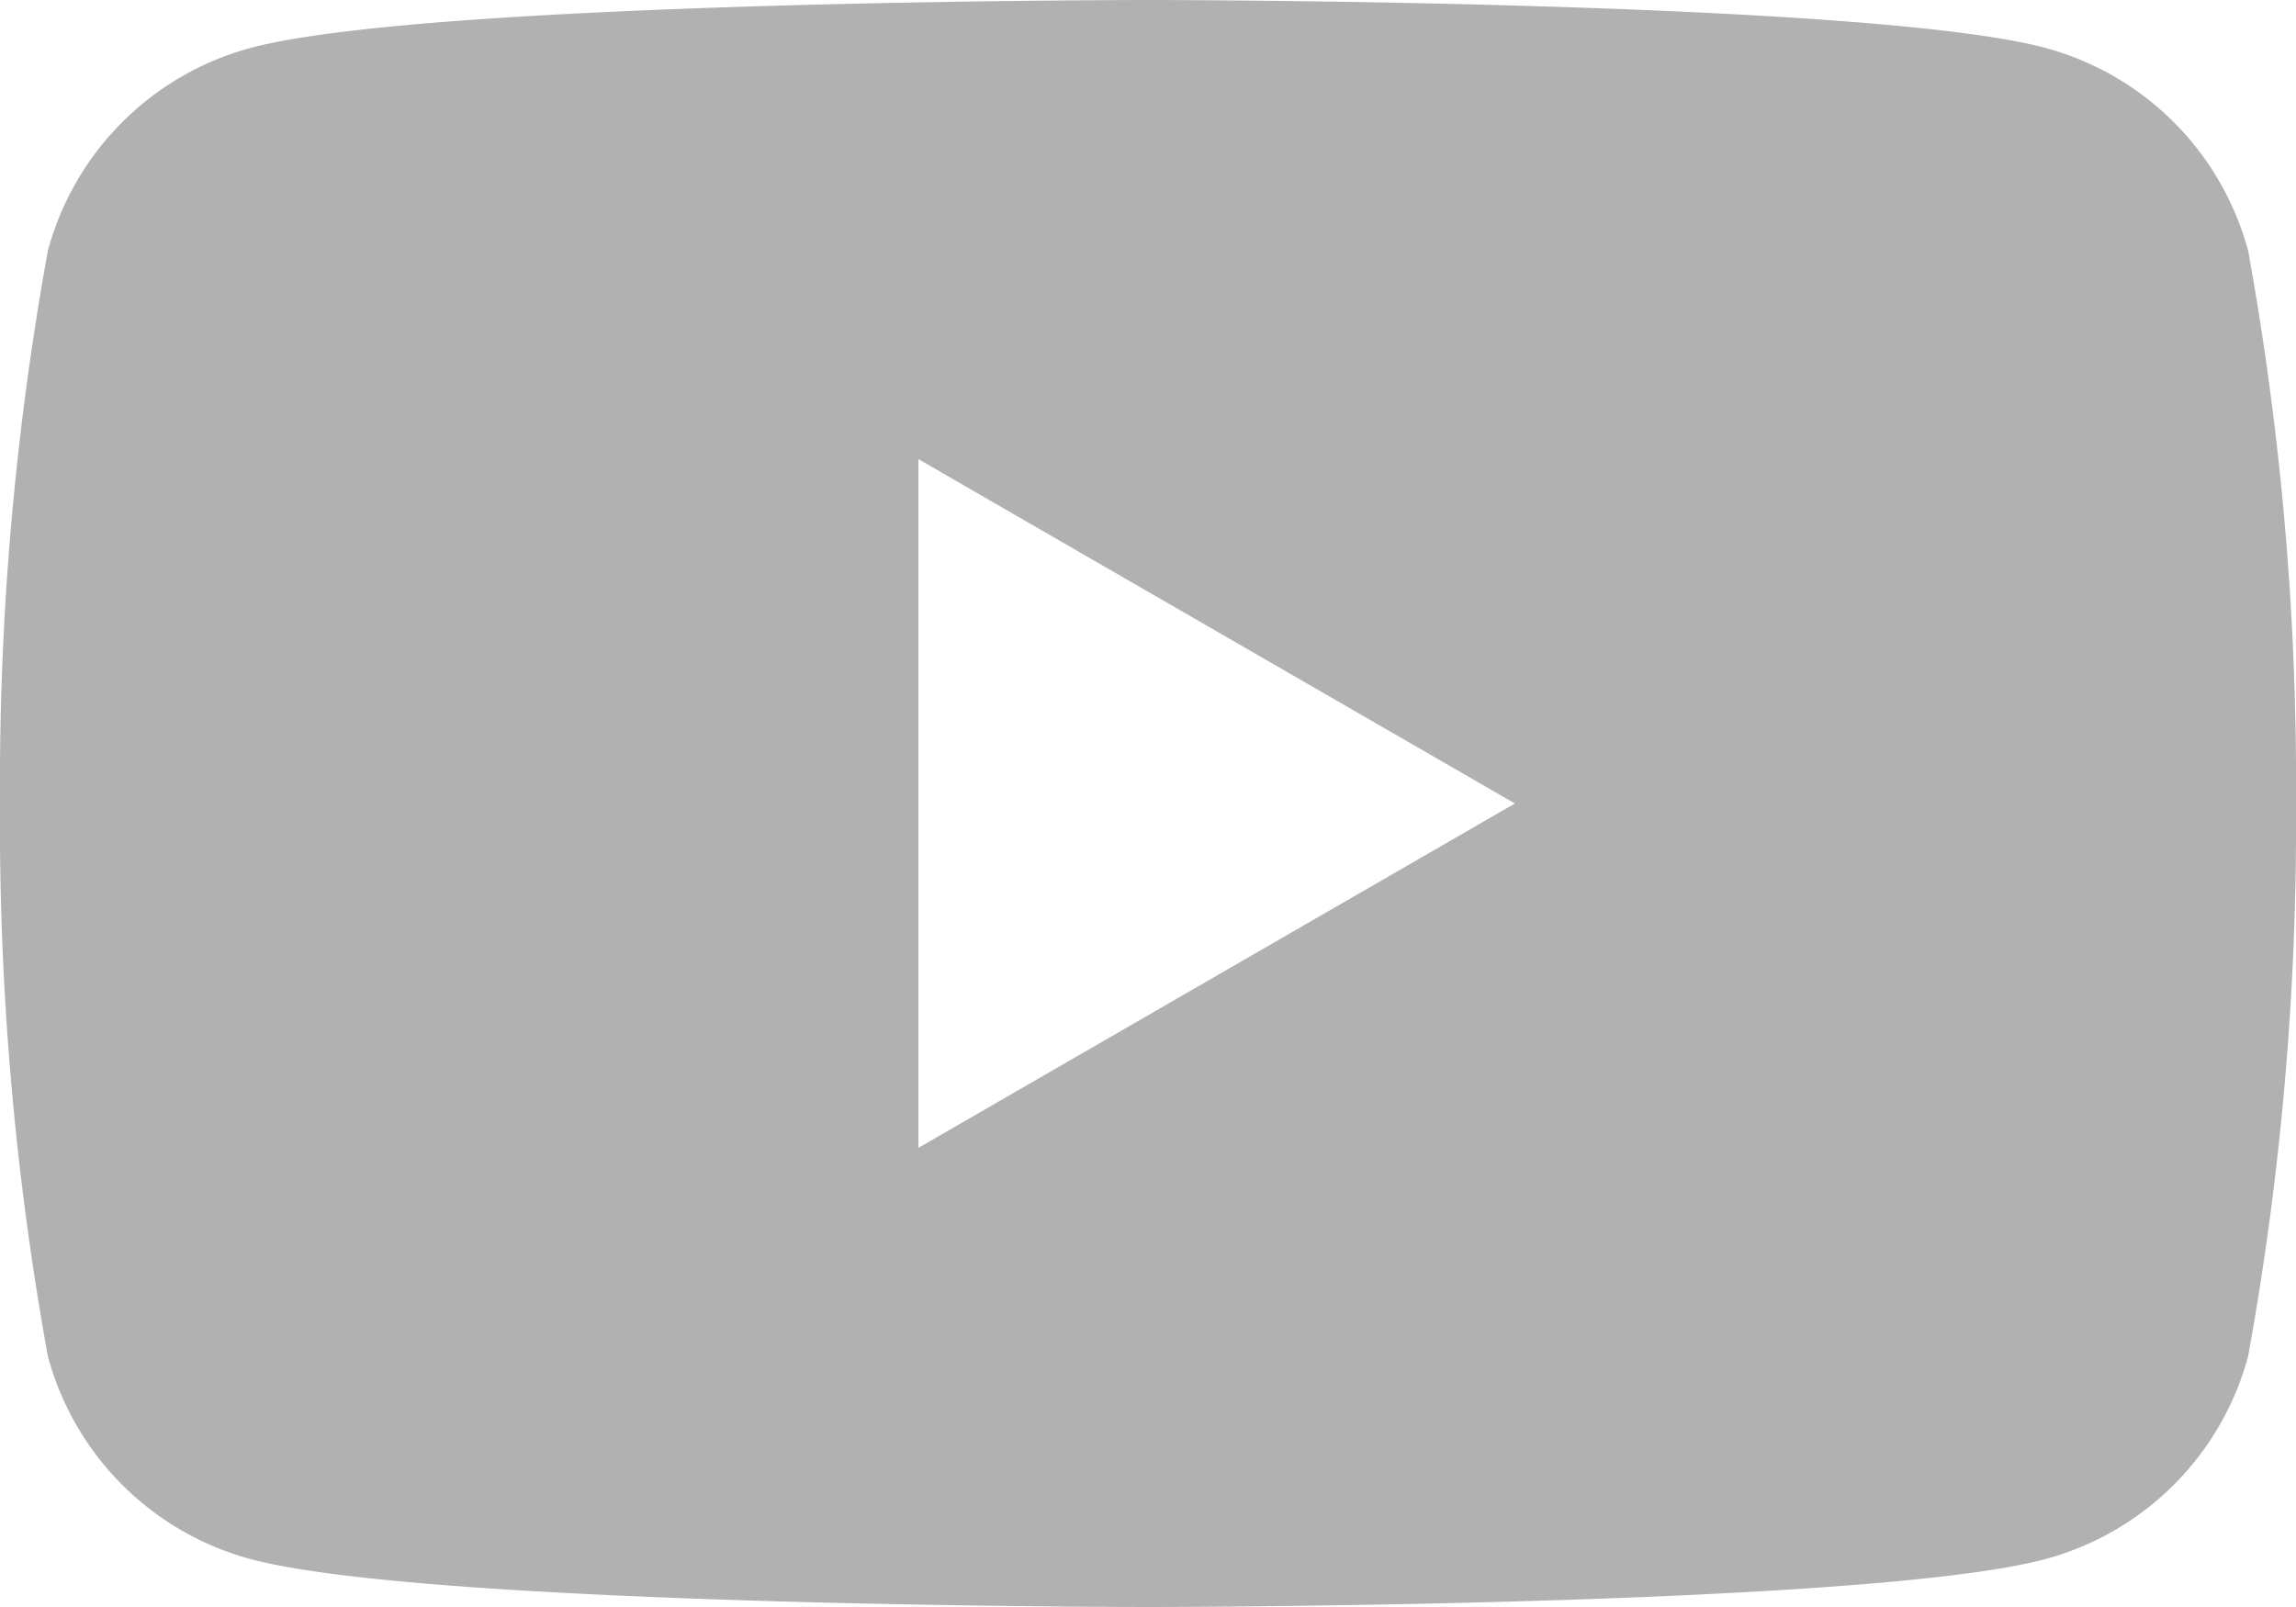 <svg id="icon_yt" xmlns="http://www.w3.org/2000/svg" width="24" height="16.8" viewBox="0 0 24 16.8">
  <path id="パス_76" data-name="パス 76" d="M23.5,2.623A3.006,3.006,0,0,0,21.377.5C19.505,0,12,0,12,0s-7.5,0-9.377.5A3.006,3.006,0,0,0,.5,2.623,31.226,31.226,0,0,0,0,8.4a31.228,31.228,0,0,0,.5,5.777A3.005,3.005,0,0,0,2.623,16.3c1.872.5,9.377.5,9.377.5s7.505,0,9.377-.5A3.005,3.005,0,0,0,23.5,14.177,31.228,31.228,0,0,0,24,8.4a31.226,31.226,0,0,0-.5-5.777M9.6,12V4.8l6.235,3.6Z" transform="translate(0)" fill="#b1b1b1"/>
  <rect id="長方形_599" data-name="長方形 599" width="24" height="16.8" transform="translate(0 0)" fill="none"/>
</svg>
